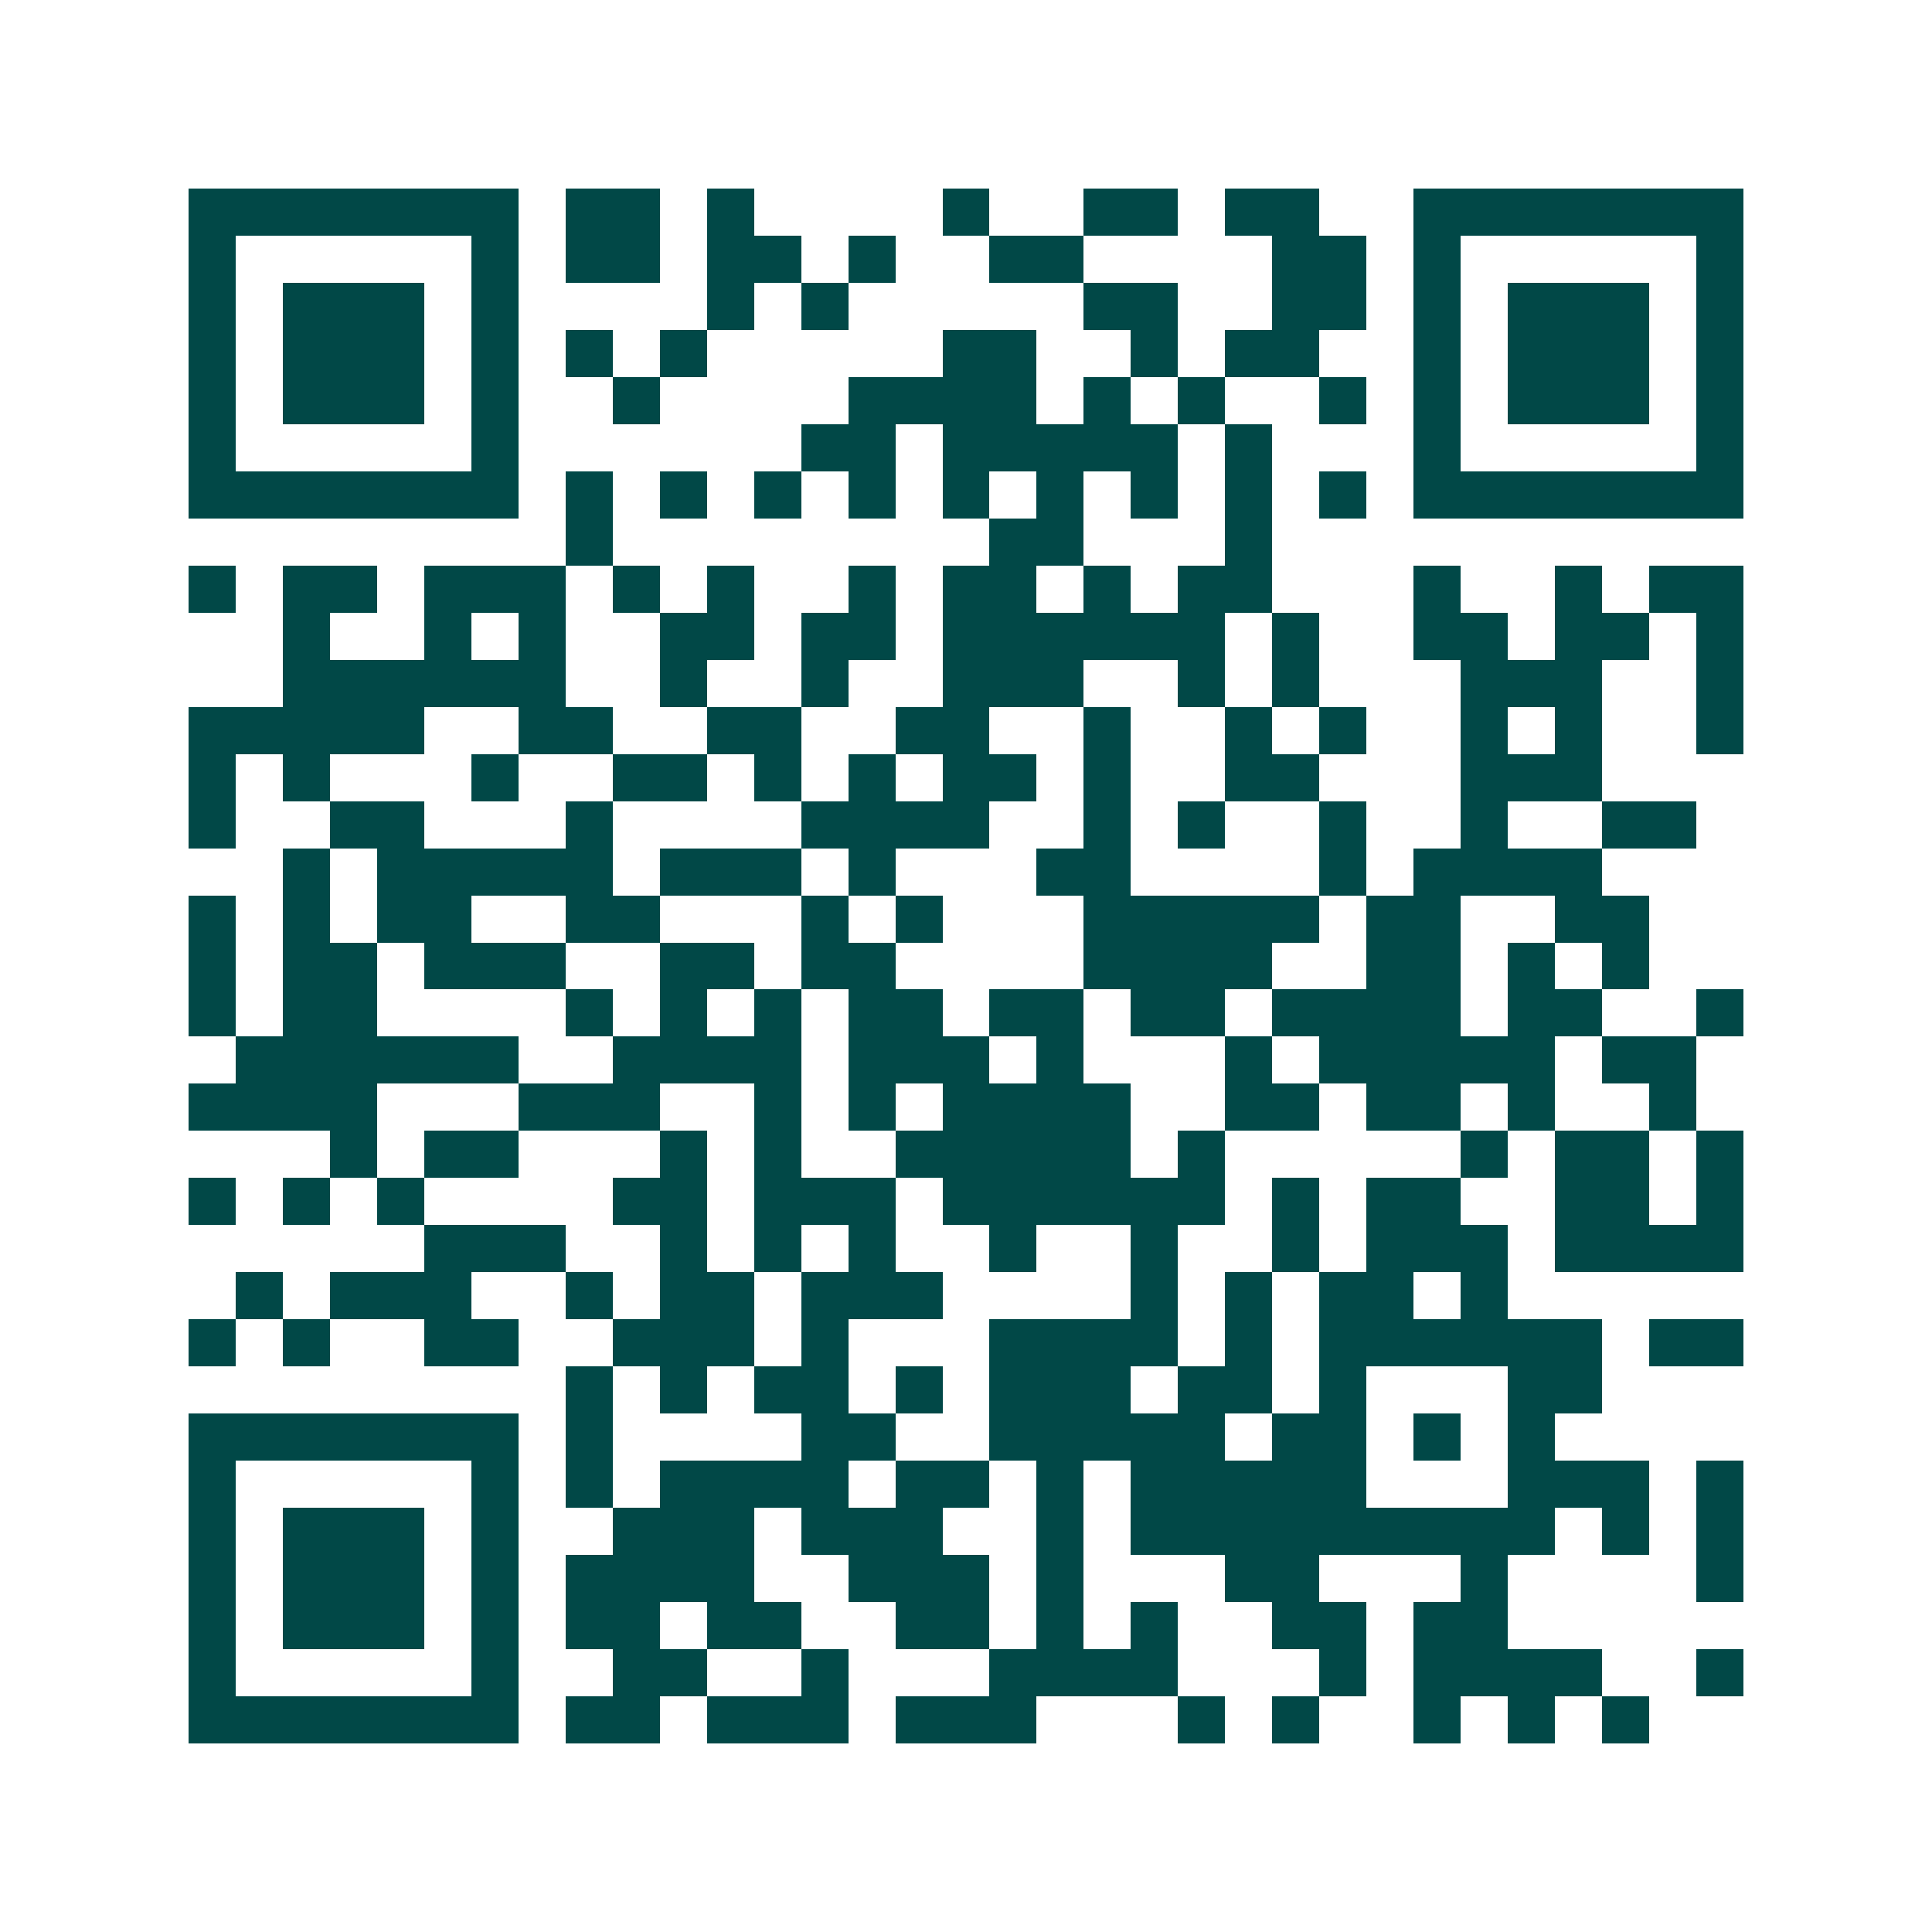 <svg xmlns="http://www.w3.org/2000/svg" width="200" height="200" viewBox="0 0 41 41" shape-rendering="crispEdges"><path fill="#ffffff" d="M0 0h41v41H0z"/><path stroke="#014847" d="M4 4.5h7m1 0h2m1 0h1m4 0h1m2 0h2m1 0h2m2 0h7M4 5.5h1m5 0h1m1 0h2m1 0h2m1 0h1m2 0h2m4 0h2m1 0h1m5 0h1M4 6.5h1m1 0h3m1 0h1m4 0h1m1 0h1m5 0h2m2 0h2m1 0h1m1 0h3m1 0h1M4 7.5h1m1 0h3m1 0h1m1 0h1m1 0h1m5 0h2m2 0h1m1 0h2m2 0h1m1 0h3m1 0h1M4 8.5h1m1 0h3m1 0h1m2 0h1m4 0h4m1 0h1m1 0h1m2 0h1m1 0h1m1 0h3m1 0h1M4 9.5h1m5 0h1m6 0h2m1 0h5m1 0h1m3 0h1m5 0h1M4 10.5h7m1 0h1m1 0h1m1 0h1m1 0h1m1 0h1m1 0h1m1 0h1m1 0h1m1 0h1m1 0h7M12 11.5h1m8 0h2m3 0h1M4 12.5h1m1 0h2m1 0h3m1 0h1m1 0h1m2 0h1m1 0h2m1 0h1m1 0h2m3 0h1m2 0h1m1 0h2M6 13.5h1m2 0h1m1 0h1m2 0h2m1 0h2m1 0h6m1 0h1m2 0h2m1 0h2m1 0h1M6 14.5h6m2 0h1m2 0h1m2 0h3m2 0h1m1 0h1m3 0h3m2 0h1M4 15.5h5m2 0h2m2 0h2m2 0h2m2 0h1m2 0h1m1 0h1m2 0h1m1 0h1m2 0h1M4 16.5h1m1 0h1m3 0h1m2 0h2m1 0h1m1 0h1m1 0h2m1 0h1m2 0h2m3 0h3M4 17.5h1m2 0h2m3 0h1m4 0h4m2 0h1m1 0h1m2 0h1m2 0h1m2 0h2M6 18.5h1m1 0h5m1 0h3m1 0h1m3 0h2m4 0h1m1 0h4M4 19.5h1m1 0h1m1 0h2m2 0h2m3 0h1m1 0h1m3 0h5m1 0h2m2 0h2M4 20.5h1m1 0h2m1 0h3m2 0h2m1 0h2m4 0h4m2 0h2m1 0h1m1 0h1M4 21.5h1m1 0h2m4 0h1m1 0h1m1 0h1m1 0h2m1 0h2m1 0h2m1 0h4m1 0h2m2 0h1M5 22.5h6m2 0h4m1 0h3m1 0h1m3 0h1m1 0h5m1 0h2M4 23.5h4m3 0h3m2 0h1m1 0h1m1 0h4m2 0h2m1 0h2m1 0h1m2 0h1M7 24.5h1m1 0h2m3 0h1m1 0h1m2 0h5m1 0h1m5 0h1m1 0h2m1 0h1M4 25.5h1m1 0h1m1 0h1m4 0h2m1 0h3m1 0h6m1 0h1m1 0h2m2 0h2m1 0h1M9 26.5h3m2 0h1m1 0h1m1 0h1m2 0h1m2 0h1m2 0h1m1 0h3m1 0h4M5 27.5h1m1 0h3m2 0h1m1 0h2m1 0h3m4 0h1m1 0h1m1 0h2m1 0h1M4 28.5h1m1 0h1m2 0h2m2 0h3m1 0h1m3 0h4m1 0h1m1 0h6m1 0h2M12 29.5h1m1 0h1m1 0h2m1 0h1m1 0h3m1 0h2m1 0h1m3 0h2M4 30.5h7m1 0h1m4 0h2m2 0h5m1 0h2m1 0h1m1 0h1M4 31.5h1m5 0h1m1 0h1m1 0h4m1 0h2m1 0h1m1 0h5m3 0h3m1 0h1M4 32.5h1m1 0h3m1 0h1m2 0h3m1 0h3m2 0h1m1 0h9m1 0h1m1 0h1M4 33.5h1m1 0h3m1 0h1m1 0h4m2 0h3m1 0h1m3 0h2m3 0h1m4 0h1M4 34.5h1m1 0h3m1 0h1m1 0h2m1 0h2m2 0h2m1 0h1m1 0h1m2 0h2m1 0h2M4 35.5h1m5 0h1m2 0h2m2 0h1m3 0h4m3 0h1m1 0h4m2 0h1M4 36.5h7m1 0h2m1 0h3m1 0h3m3 0h1m1 0h1m2 0h1m1 0h1m1 0h1"/></svg>
